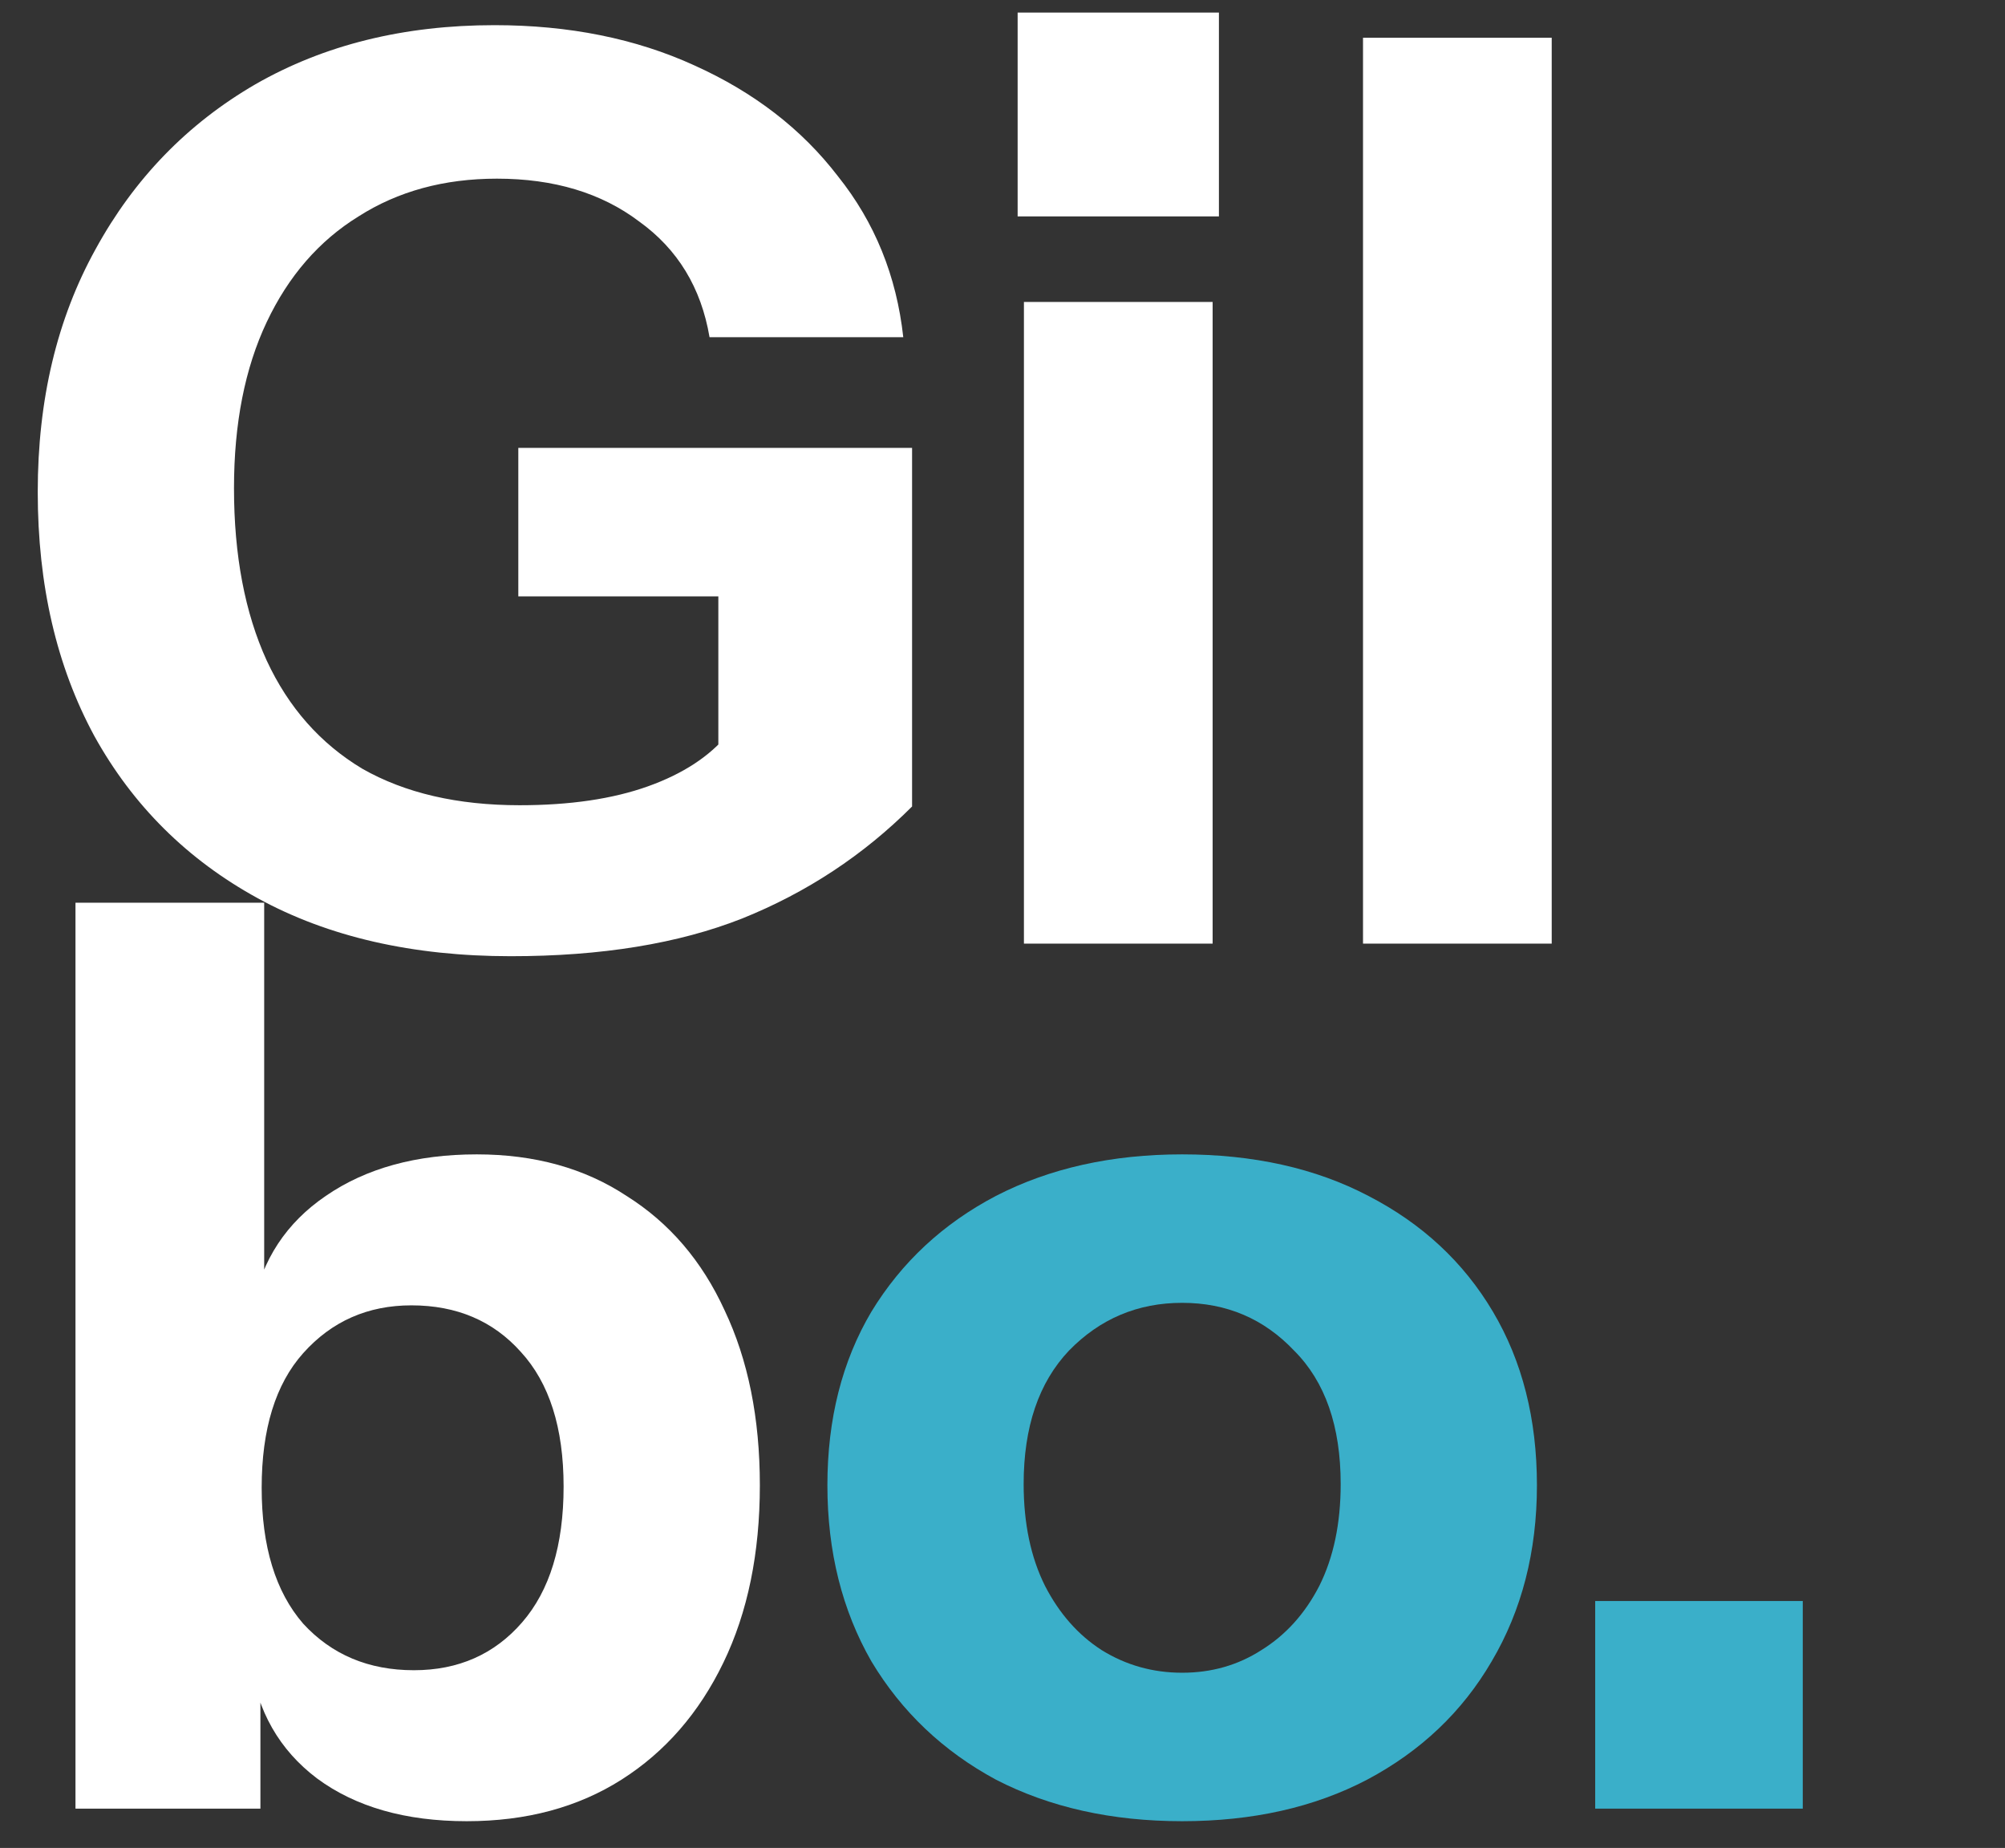 <svg xmlns="http://www.w3.org/2000/svg" width="51" height="47" viewBox="0 0 51 47" fill="none"><rect x="0" y="0" width="51" height="47" fill="#333333" stroke="none"/><path d="M12.992 24.32C10.496 24.32 8.352 23.829 6.56 22.848C4.768 21.867 3.381 20.491 2.4 18.72C1.44 16.949 0.96 14.88 0.96 12.512C0.96 10.165 1.451 8.107 2.432 6.336C3.413 4.544 4.768 3.147 6.496 2.144C8.245 1.141 10.272 0.64 12.576 0.64C14.475 0.64 16.171 0.981 17.664 1.664C19.179 2.347 20.395 3.285 21.312 4.48C22.251 5.653 22.805 7.019 22.976 8.576H18.048C17.835 7.317 17.237 6.336 16.256 5.632C15.296 4.907 14.091 4.544 12.64 4.544C11.296 4.544 10.123 4.864 9.12 5.504C8.117 6.123 7.339 7.019 6.784 8.192C6.229 9.365 5.952 10.773 5.952 12.416C5.952 14.123 6.229 15.584 6.784 16.8C7.339 17.995 8.149 18.912 9.216 19.552C10.304 20.171 11.637 20.48 13.216 20.48C14.496 20.48 15.584 20.32 16.48 20C17.376 19.68 18.059 19.232 18.528 18.656L23.2 20.512C21.963 21.749 20.523 22.699 18.88 23.36C17.259 24 15.296 24.32 12.992 24.32ZM18.272 20.512V14.176L19.264 15.168H13.184V11.392H23.2V20.512H18.272ZM26.045 24V7.68H30.845V24H26.045ZM25.885 5.504V0.32H31.005V5.504H25.885ZM34.67 24V0.96H39.47V24H34.67ZM11.872 46.32C10.315 46.32 9.045 45.957 8.064 45.232C7.104 44.507 6.539 43.515 6.368 42.256L6.624 42.224V46H1.92V22.96H6.72V33.296L6.432 33.232C6.667 32.037 7.285 31.099 8.288 30.416C9.312 29.712 10.592 29.36 12.128 29.36C13.6 29.36 14.869 29.712 15.936 30.416C17.024 31.099 17.856 32.069 18.432 33.328C19.029 34.587 19.328 36.069 19.328 37.776C19.328 39.504 19.019 41.008 18.4 42.288C17.781 43.568 16.917 44.56 15.808 45.264C14.699 45.968 13.387 46.32 11.872 46.32ZM10.528 42.48C11.659 42.48 12.576 42.075 13.28 41.264C13.984 40.453 14.336 39.301 14.336 37.808C14.336 36.315 13.973 35.173 13.248 34.384C12.544 33.595 11.616 33.2 10.464 33.2C9.355 33.2 8.437 33.605 7.712 34.416C7.008 35.205 6.656 36.347 6.656 37.84C6.656 39.333 7.008 40.485 7.712 41.296C8.437 42.085 9.376 42.48 10.528 42.48Z" fill="white"></path><path d="M30.07 46.32C28.278 46.32 26.7 45.968 25.334 45.264C23.99 44.539 22.934 43.536 22.166 42.256C21.42 40.955 21.046 39.461 21.046 37.776C21.046 36.091 21.42 34.619 22.166 33.36C22.934 32.101 23.99 31.12 25.334 30.416C26.7 29.712 28.278 29.36 30.07 29.36C31.884 29.36 33.462 29.712 34.806 30.416C36.172 31.12 37.228 32.101 37.974 33.36C38.721 34.619 39.094 36.091 39.094 37.776C39.094 39.461 38.71 40.955 37.942 42.256C37.196 43.536 36.14 44.539 34.774 45.264C33.43 45.968 31.862 46.32 30.07 46.32ZM30.07 42.544C30.817 42.544 31.489 42.352 32.086 41.968C32.705 41.584 33.196 41.04 33.558 40.336C33.921 39.611 34.102 38.747 34.102 37.744C34.102 36.272 33.708 35.141 32.918 34.352C32.15 33.541 31.201 33.136 30.07 33.136C28.94 33.136 27.98 33.541 27.19 34.352C26.422 35.163 26.038 36.293 26.038 37.744C26.038 38.747 26.22 39.611 26.582 40.336C26.945 41.04 27.425 41.584 28.022 41.968C28.641 42.352 29.324 42.544 30.07 42.544ZM40.576 46V40.72H45.856V46H40.576Z" fill="#3AAFC9"></path></svg>